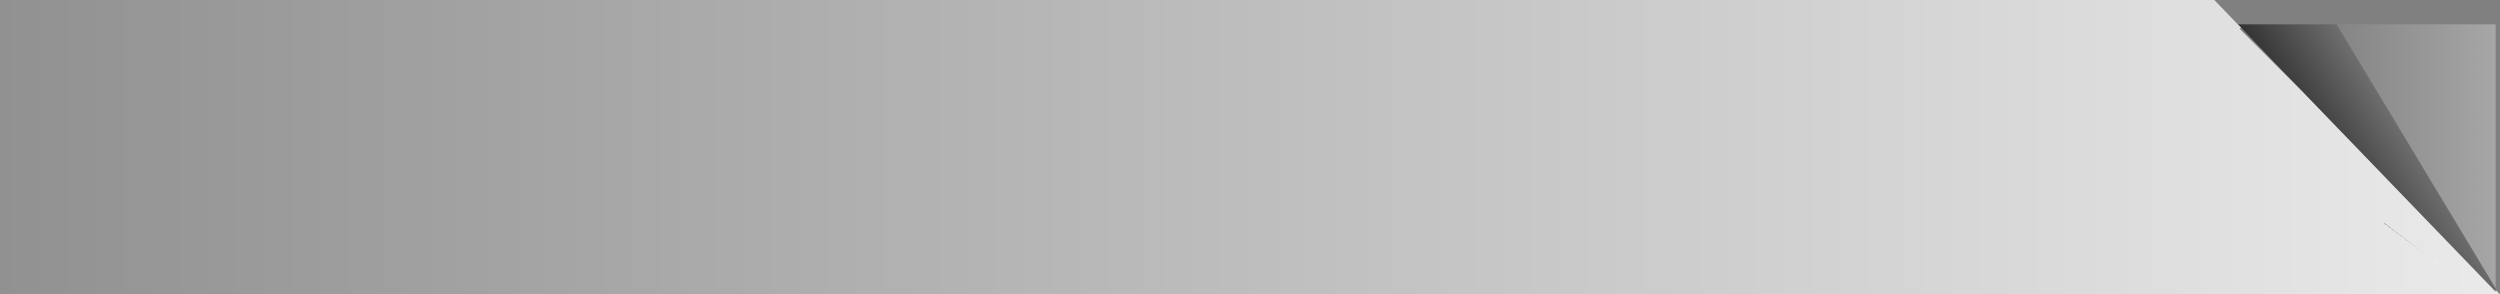 <?xml version="1.0" encoding="UTF-8" standalone="no"?>
<svg xmlns:xlink="http://www.w3.org/1999/xlink" height="16.95px" width="143.95px" xmlns="http://www.w3.org/2000/svg">
  <rect width="100%" height="100%" fill="#808080" stroke="none"/>
  <g transform="matrix(1.0, 0.0, 0.0, 1.0, 71.95, 8.5)">
    <path d="M60.55 -3.3 L57.1 -6.9 56.9 -7.1 62.6 -7.1 71.75 8.1 71.75 8.2 71.75 8.3 60.55 -3.3" fill="url(#gradient0)" fill-rule="evenodd" stroke="none"/>
    <path d="M57.1 -6.9 L57.0 -6.85 60.55 -3.3 71.75 8.3 71.75 8.2 72.0 8.45 -71.95 8.45 -71.95 -8.5 55.55 -8.5 56.9 -7.1 57.1 -6.9" fill="url(#gradient1)" fill-rule="evenodd" stroke="none"/>
    <path d="M71.75 8.1 L62.6 -7.1 71.75 -7.1 71.75 8.1" fill="url(#gradient2)" fill-rule="evenodd" stroke="none"/>
    <path d="M68.45 6.7 L-69.9 6.7 -69.9 4.3 65.3 4.3 68.45 6.7" fill="url(#gradient3)" fill-rule="evenodd" stroke="none"/>
  </g>
  <defs>
    <linearGradient gradientTransform="matrix(0.003, -0.002, 0.005, 0.008, 63.6, 0.0)" gradientUnits="userSpaceOnUse" id="gradient0" spreadMethod="pad" x1="-819.2" x2="819.2">
      <stop offset="0.0" stop-color="#262626"/>
      <stop offset="1.0" stop-color="#6f6f6f"/>
    </linearGradient>
    <linearGradient gradientTransform="matrix(0.088, 0.0, 0.0, 0.01, 0.0, -0.05)" gradientUnits="userSpaceOnUse" id="gradient1" spreadMethod="pad" x1="-819.2" x2="819.2">
      <stop offset="0.0" stop-color="#919191"/>
      <stop offset="1.0" stop-color="#eaeaea"/>
    </linearGradient>
    <linearGradient gradientTransform="matrix(0.009, 0.0, 0.0, 0.009, 64.25, 0.6)" gradientUnits="userSpaceOnUse" id="gradient2" spreadMethod="pad" x1="-819.2" x2="819.2">
      <stop offset="0.0" stop-color="#6f6f6f"/>
      <stop offset="1.0" stop-color="#a6a6a6"/>
    </linearGradient>
    <linearGradient gradientTransform="matrix(0.0, -0.002, 0.002, 0.0, 6.55, 5.5)" gradientUnits="userSpaceOnUse" id="gradient3" spreadMethod="pad" x1="-819.2" x2="819.2">
      <stop offset="0.0" stop-color="#ffffff"/>
      <stop offset="1.0" stop-color="#a2a2a2"/>
    </linearGradient>
  </defs>
</svg>
